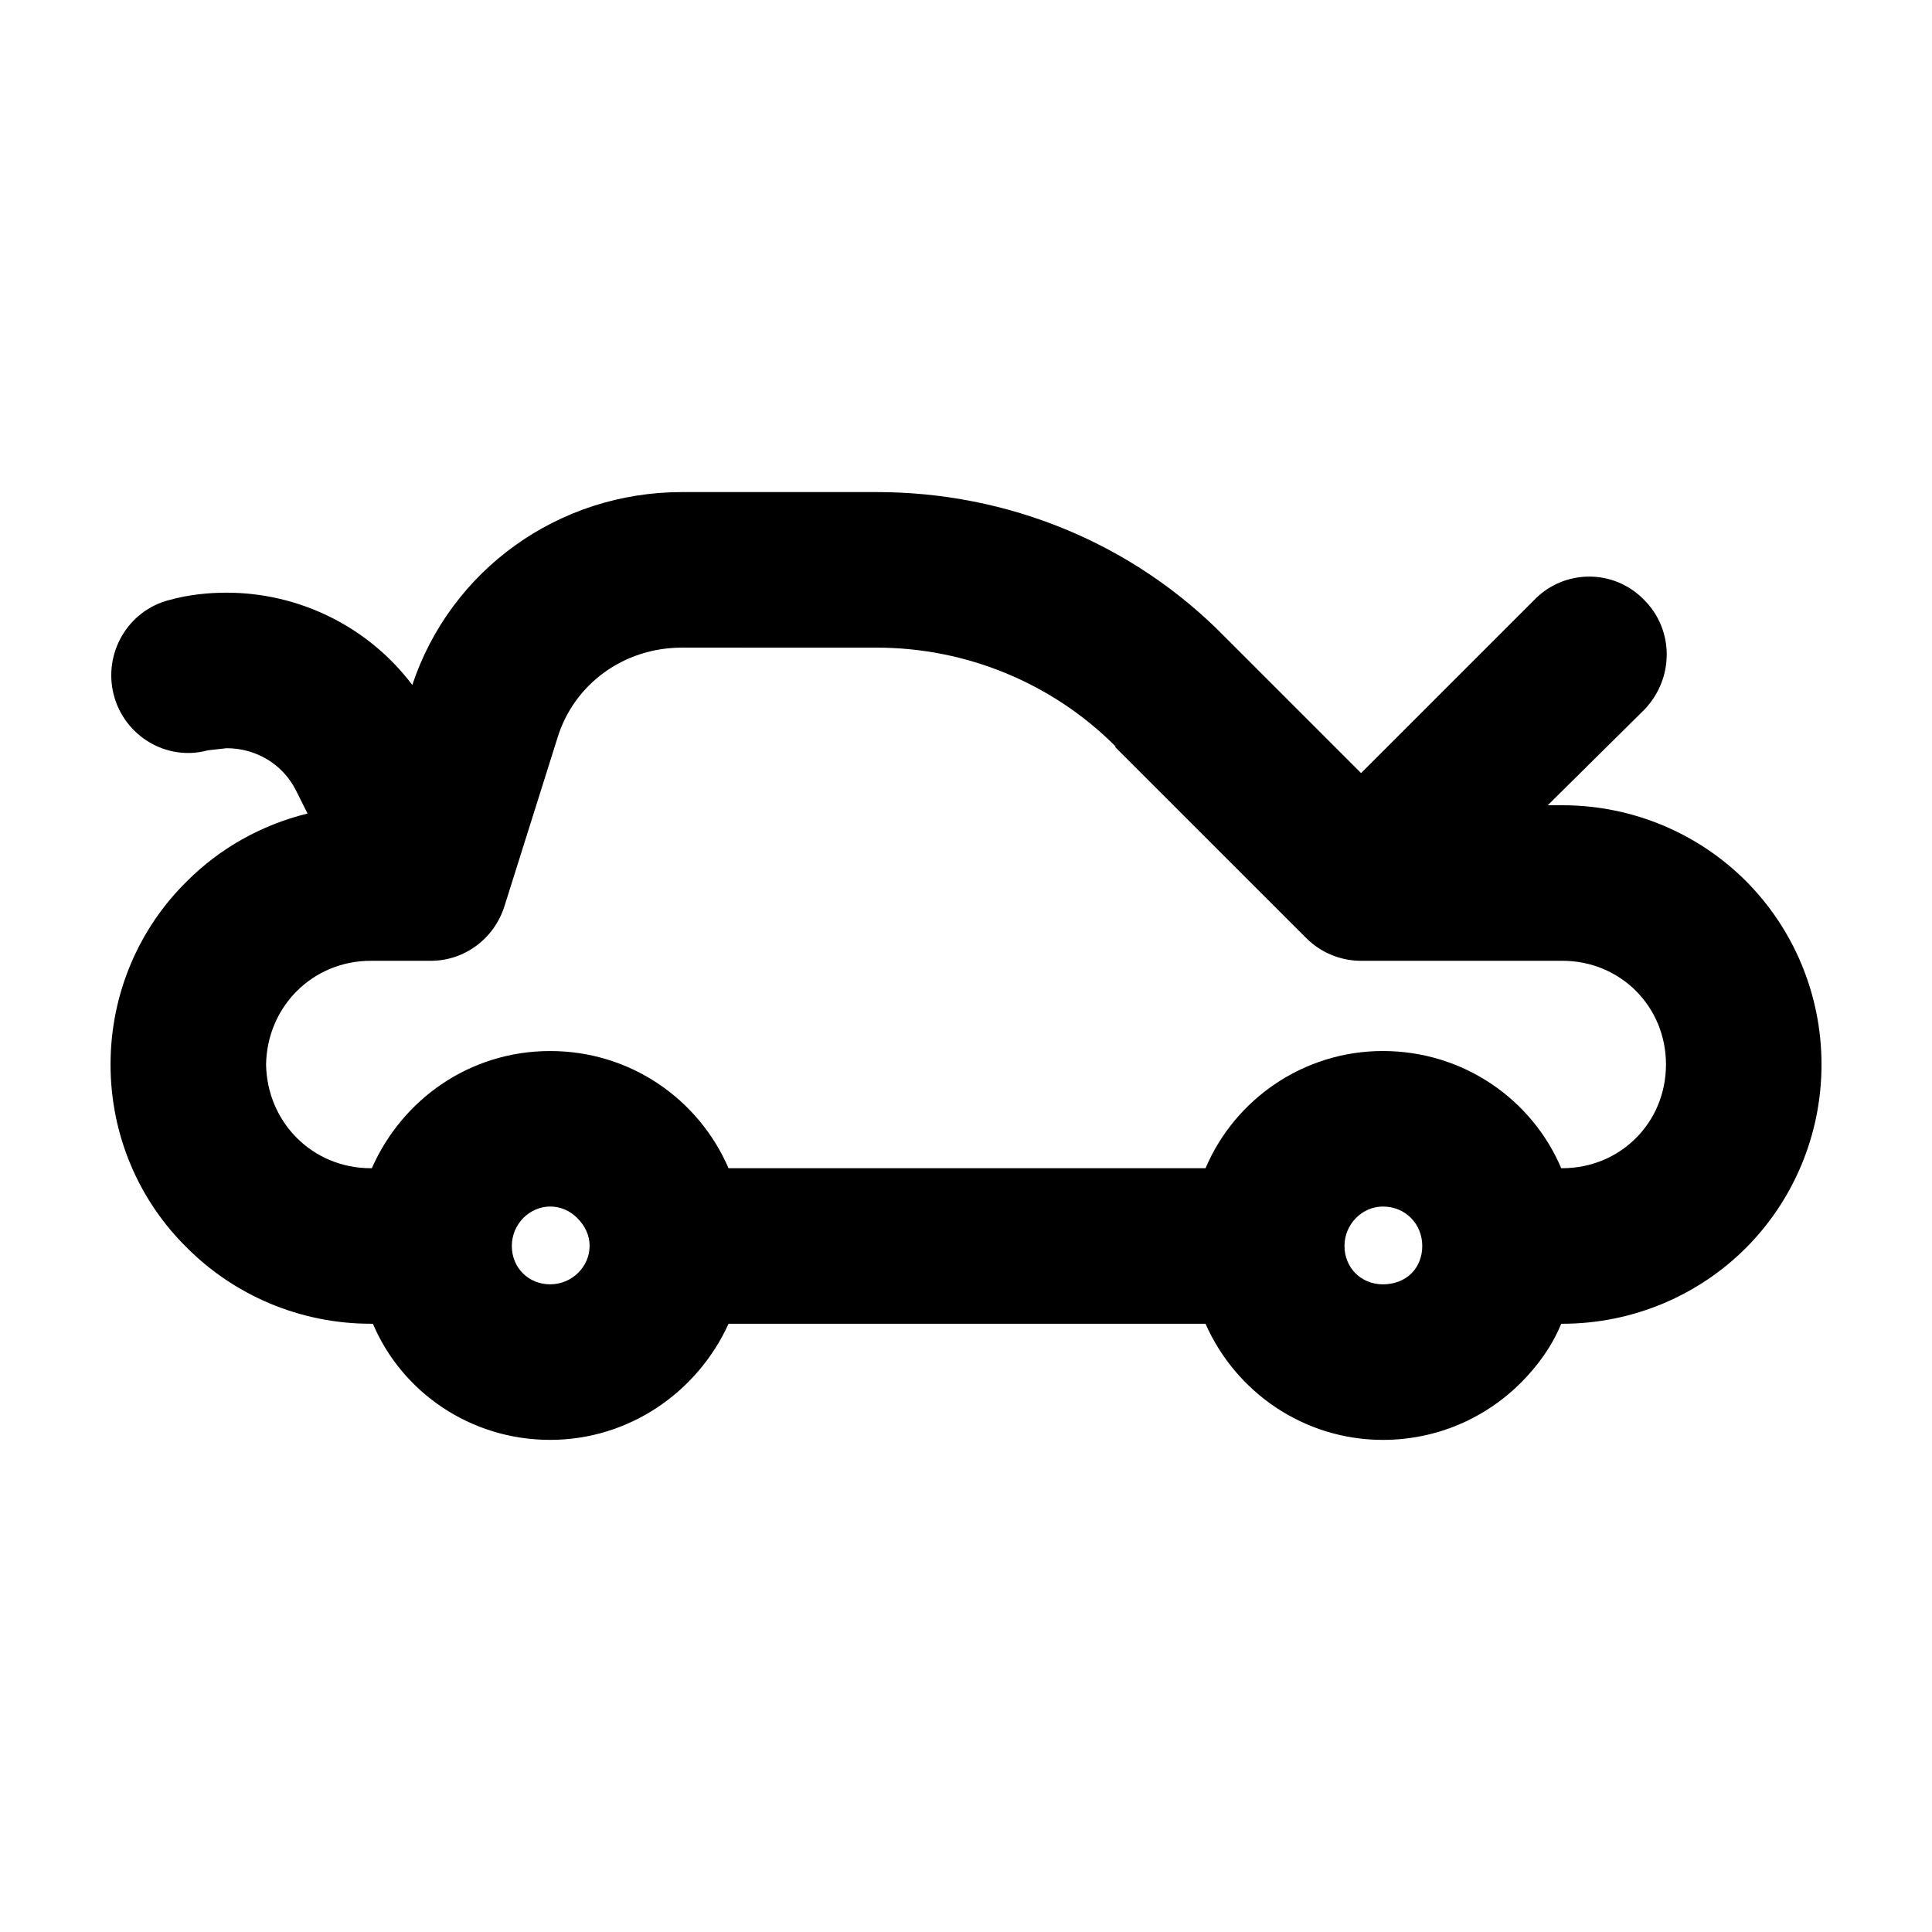 <?xml version="1.0" encoding="UTF-8"?>
<!-- Uploaded to: SVG Repo, www.svgrepo.com, Generator: SVG Repo Mixer Tools -->
<svg fill="#000000" width="800px" height="800px" version="1.1" viewBox="144 144 512 512" xmlns="http://www.w3.org/2000/svg">
 <path d="m510.47 484.36c6.324 0 10.445-4.398 10.445-10.168 0-5.769-4.398-10.445-10.445-10.445-5.496 0-10.168 4.672-10.168 10.445 0 5.773 4.398 10.168 10.168 10.168zm-257.21-158.84c10.168-30.504 38.746-51.113 71.449-51.113h51.664c34.625 0 67.879 13.469 92.332 38.473l35.996 35.996 45.891-45.891c7.969-8.242 21.16-8.242 29.129 0 7.969 7.969 7.969 20.883 0 29.129l-25.551 25.285h3.848c18.965 0 36.273 7.691 48.645 20.062 12.363 12.367 20.055 29.676 20.055 48.641 0 18.965-7.691 36.273-20.062 48.645-12.367 12.367-29.68 20.062-48.645 20.062h-0.277c-2.473 6.047-6.324 11.266-10.715 15.664-9.344 9.344-22.258 15.113-36.551 15.113-20.883 0-39.02-12.641-46.992-30.777l-126.4-0.004c-8.242 18.137-26.379 30.777-47.266 30.777-21.16 0-39.297-12.641-46.992-30.777h-0.551c-18.965 0-36.273-7.691-48.645-20.062-12.637-12.367-20.328-29.684-20.328-48.641 0-18.965 7.691-36.273 20.332-48.645 8.52-8.52 19.512-14.836 31.875-17.859l-3.023-6.047c-3.57-7.144-10.715-11.266-18.414-11.266l-4.949 0.551c-10.992 3.023-22.258-3.848-25.008-14.836-2.746-10.992 3.848-22.258 14.836-25.008 4.949-1.375 10.168-1.926 15.113-1.926 18.977 0 37.387 8.793 49.207 24.453zm38.473 14.02-14.016 44.516c-2.746 8.793-10.715 14.566-19.512 14.566h-15.941c-15.391 0-27.484 12.09-27.754 27.484 0.277 15.391 12.367 27.484 27.754 27.484h0.277c7.969-18.137 25.832-31.055 47.266-31.055 21.16 0 39.297 12.641 47.266 31.055l126.41-0.004c7.691-18.137 25.832-31.055 46.992-31.055 21.438 0 39.574 12.918 47.266 31.055h0.277c15.391 0 27.484-12.09 27.484-27.484 0-15.391-12.09-27.484-27.484-27.484l-53.312 0.004c-5.496 0-10.715-2.195-14.566-6.047l-50.566-50.562v-0.277c-16.762-16.762-39.574-26.105-63.203-26.105l-51.66-0.004c-15.391 0.008-28.578 9.625-32.977 23.914zm-12.094 134.65c0 5.769 4.398 10.168 10.168 10.168s10.445-4.672 10.445-10.168c0-2.746-1.098-5.219-3.301-7.422-1.926-1.926-4.398-3.023-7.144-3.023-5.496 0.004-10.168 4.676-10.168 10.445z"/>
</svg>